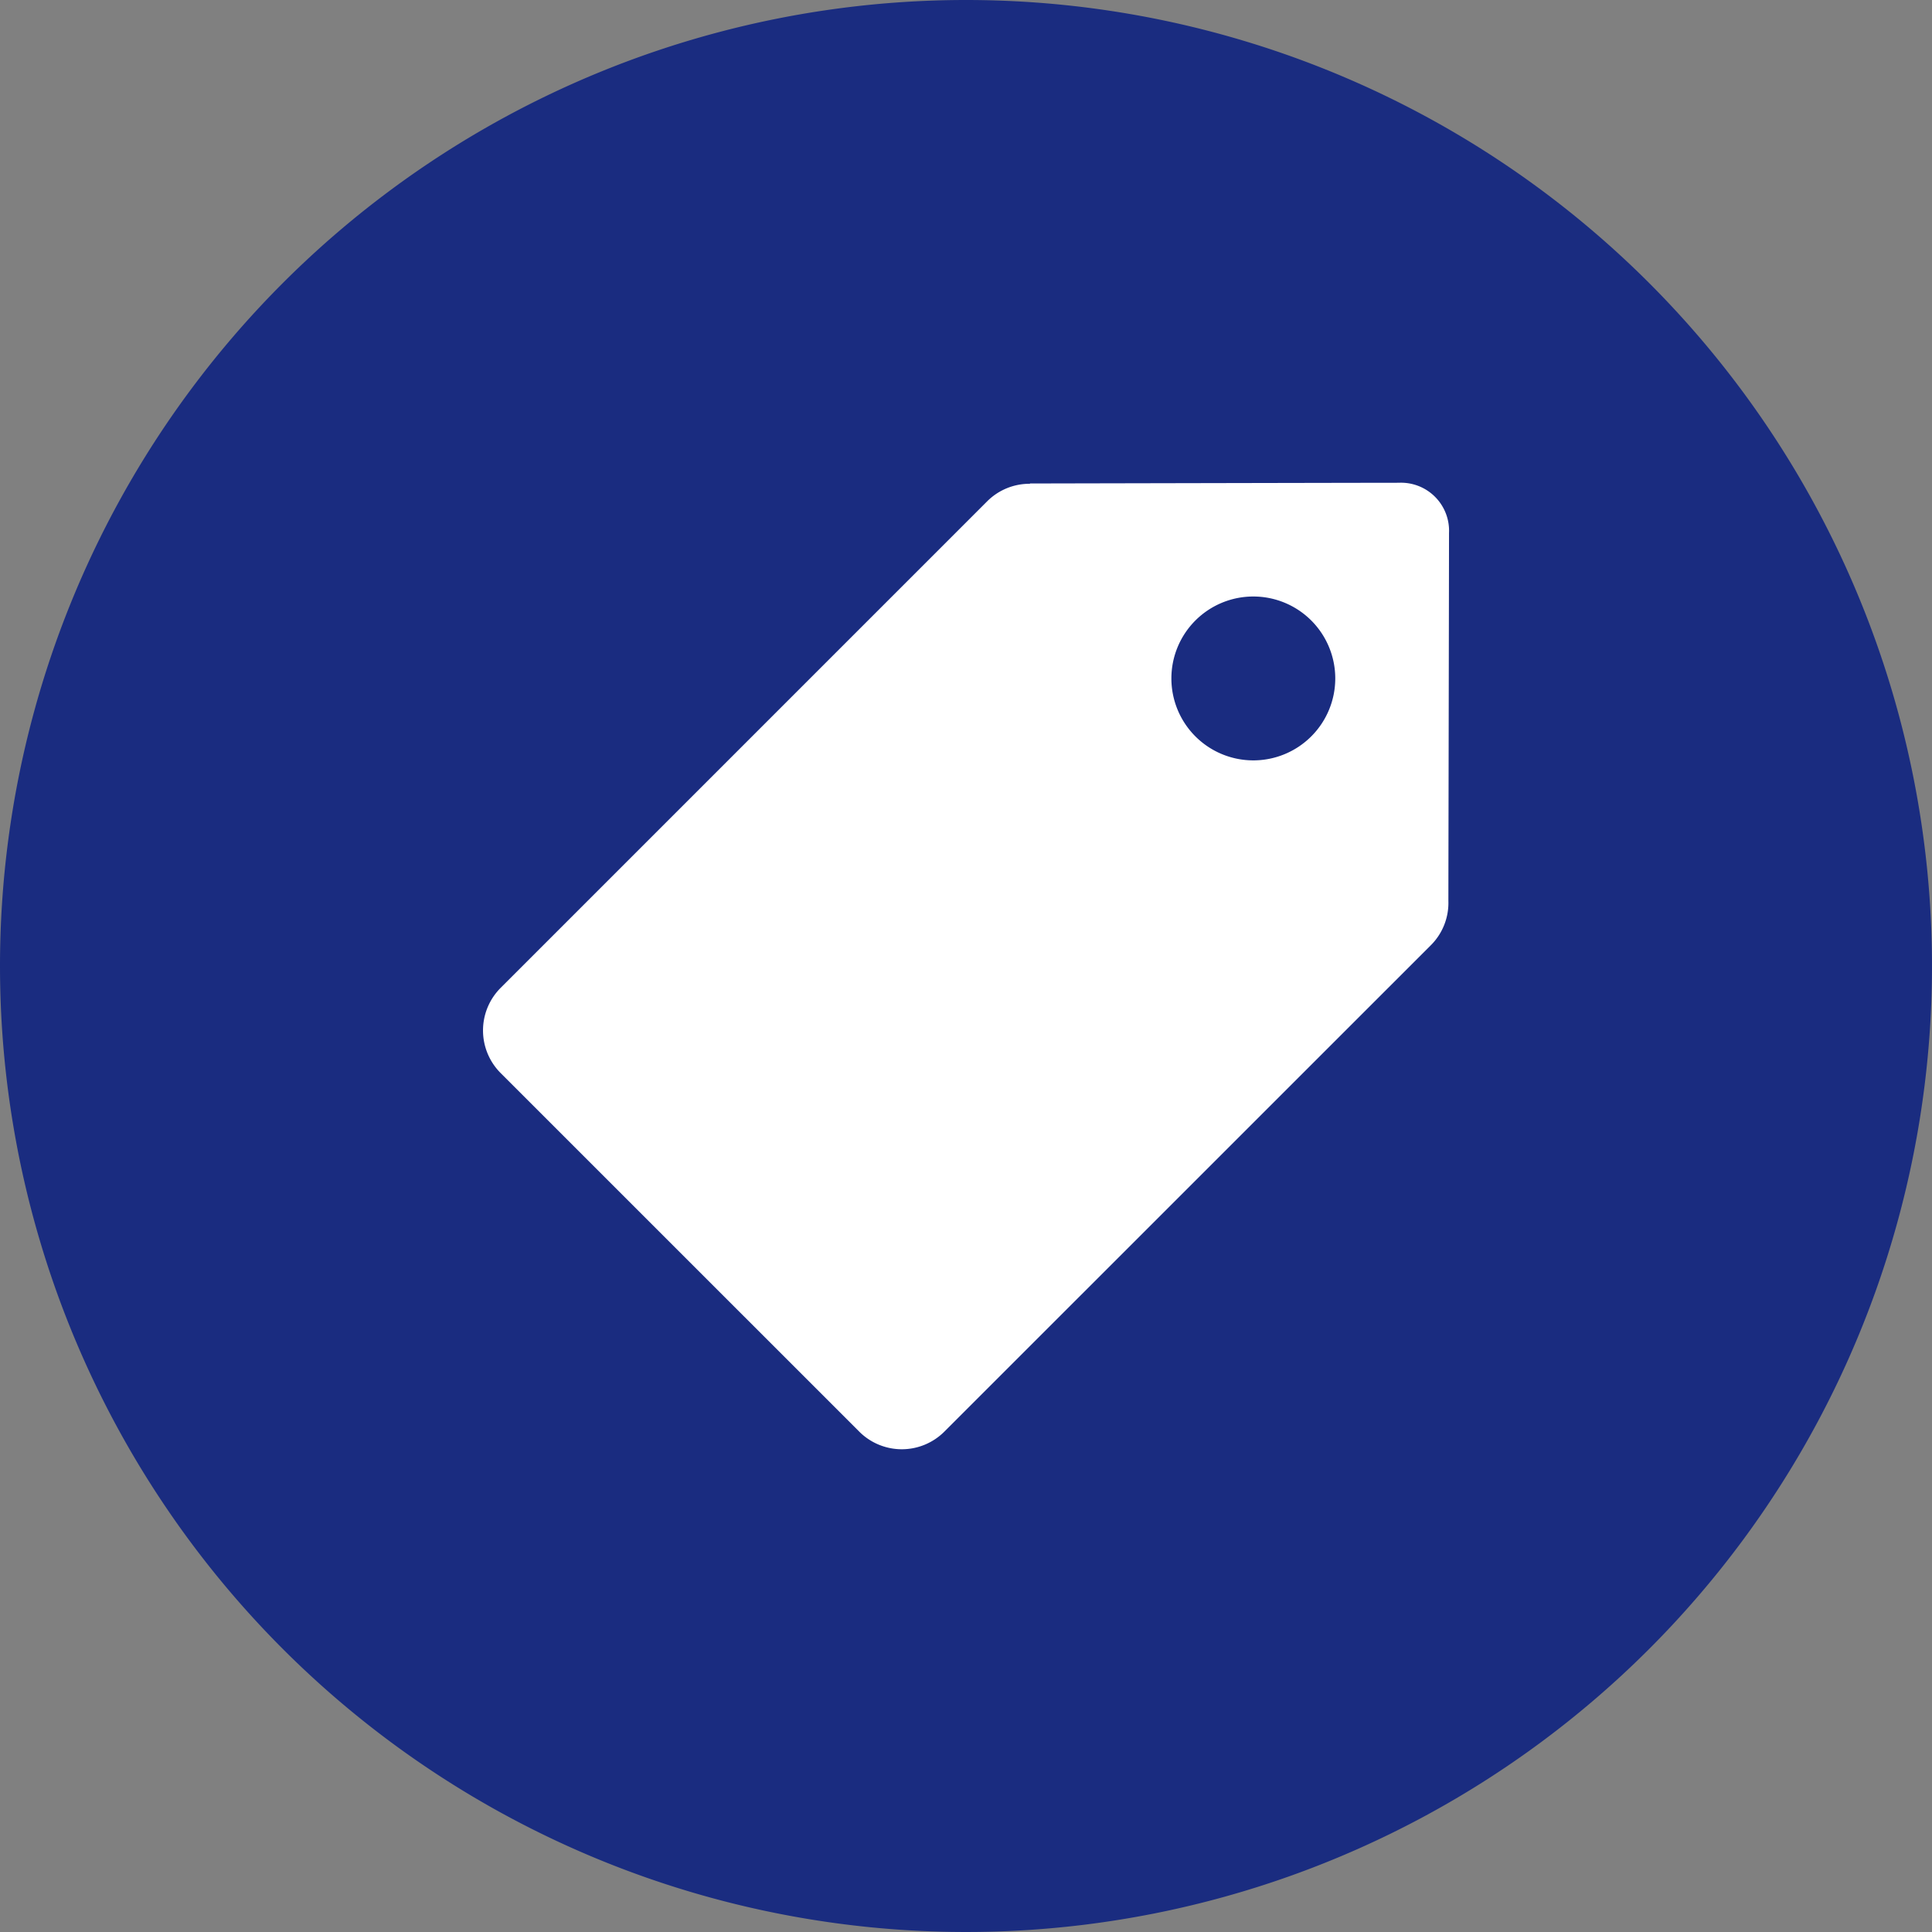 <svg id="icon-rr-offers" xmlns="http://www.w3.org/2000/svg" width="100" height="100" viewBox="0 0 100 100">
  <rect x="0" y="0" width="100" height="100" fill="#808080" stroke="none"/>
  <path id="Path_518" data-name="Path 518" d="M50,0A50,50,0,1,1,0,50,50,50,0,0,1,50,0Z" fill="#1a2c80"/>
  <g id="icon_-_special_offers" data-name="icon - special offers" transform="translate(252.063 252.164)">
    <path id="Path_1691" data-name="Path 1691" d="M49.967,21.645c0-.76.033-17.562.033-19.047A2.486,2.486,0,0,0,47.4,0C45.864,0,28.318.037,28.318.037L28.3.052A3.1,3.1,0,0,0,26.09.965L.915,26.141a3.12,3.12,0,0,0,0,4.415L19.47,49.109a3.114,3.114,0,0,0,4.412,0L49.061,23.935A3.092,3.092,0,0,0,49.967,21.645ZM39.872,5.887a4.241,4.241,0,1,1-4.242,4.24A4.24,4.24,0,0,1,39.872,5.887Z" transform="translate(-227.062 -227.176)" fill="#fff"/>
  </g>
</svg>
